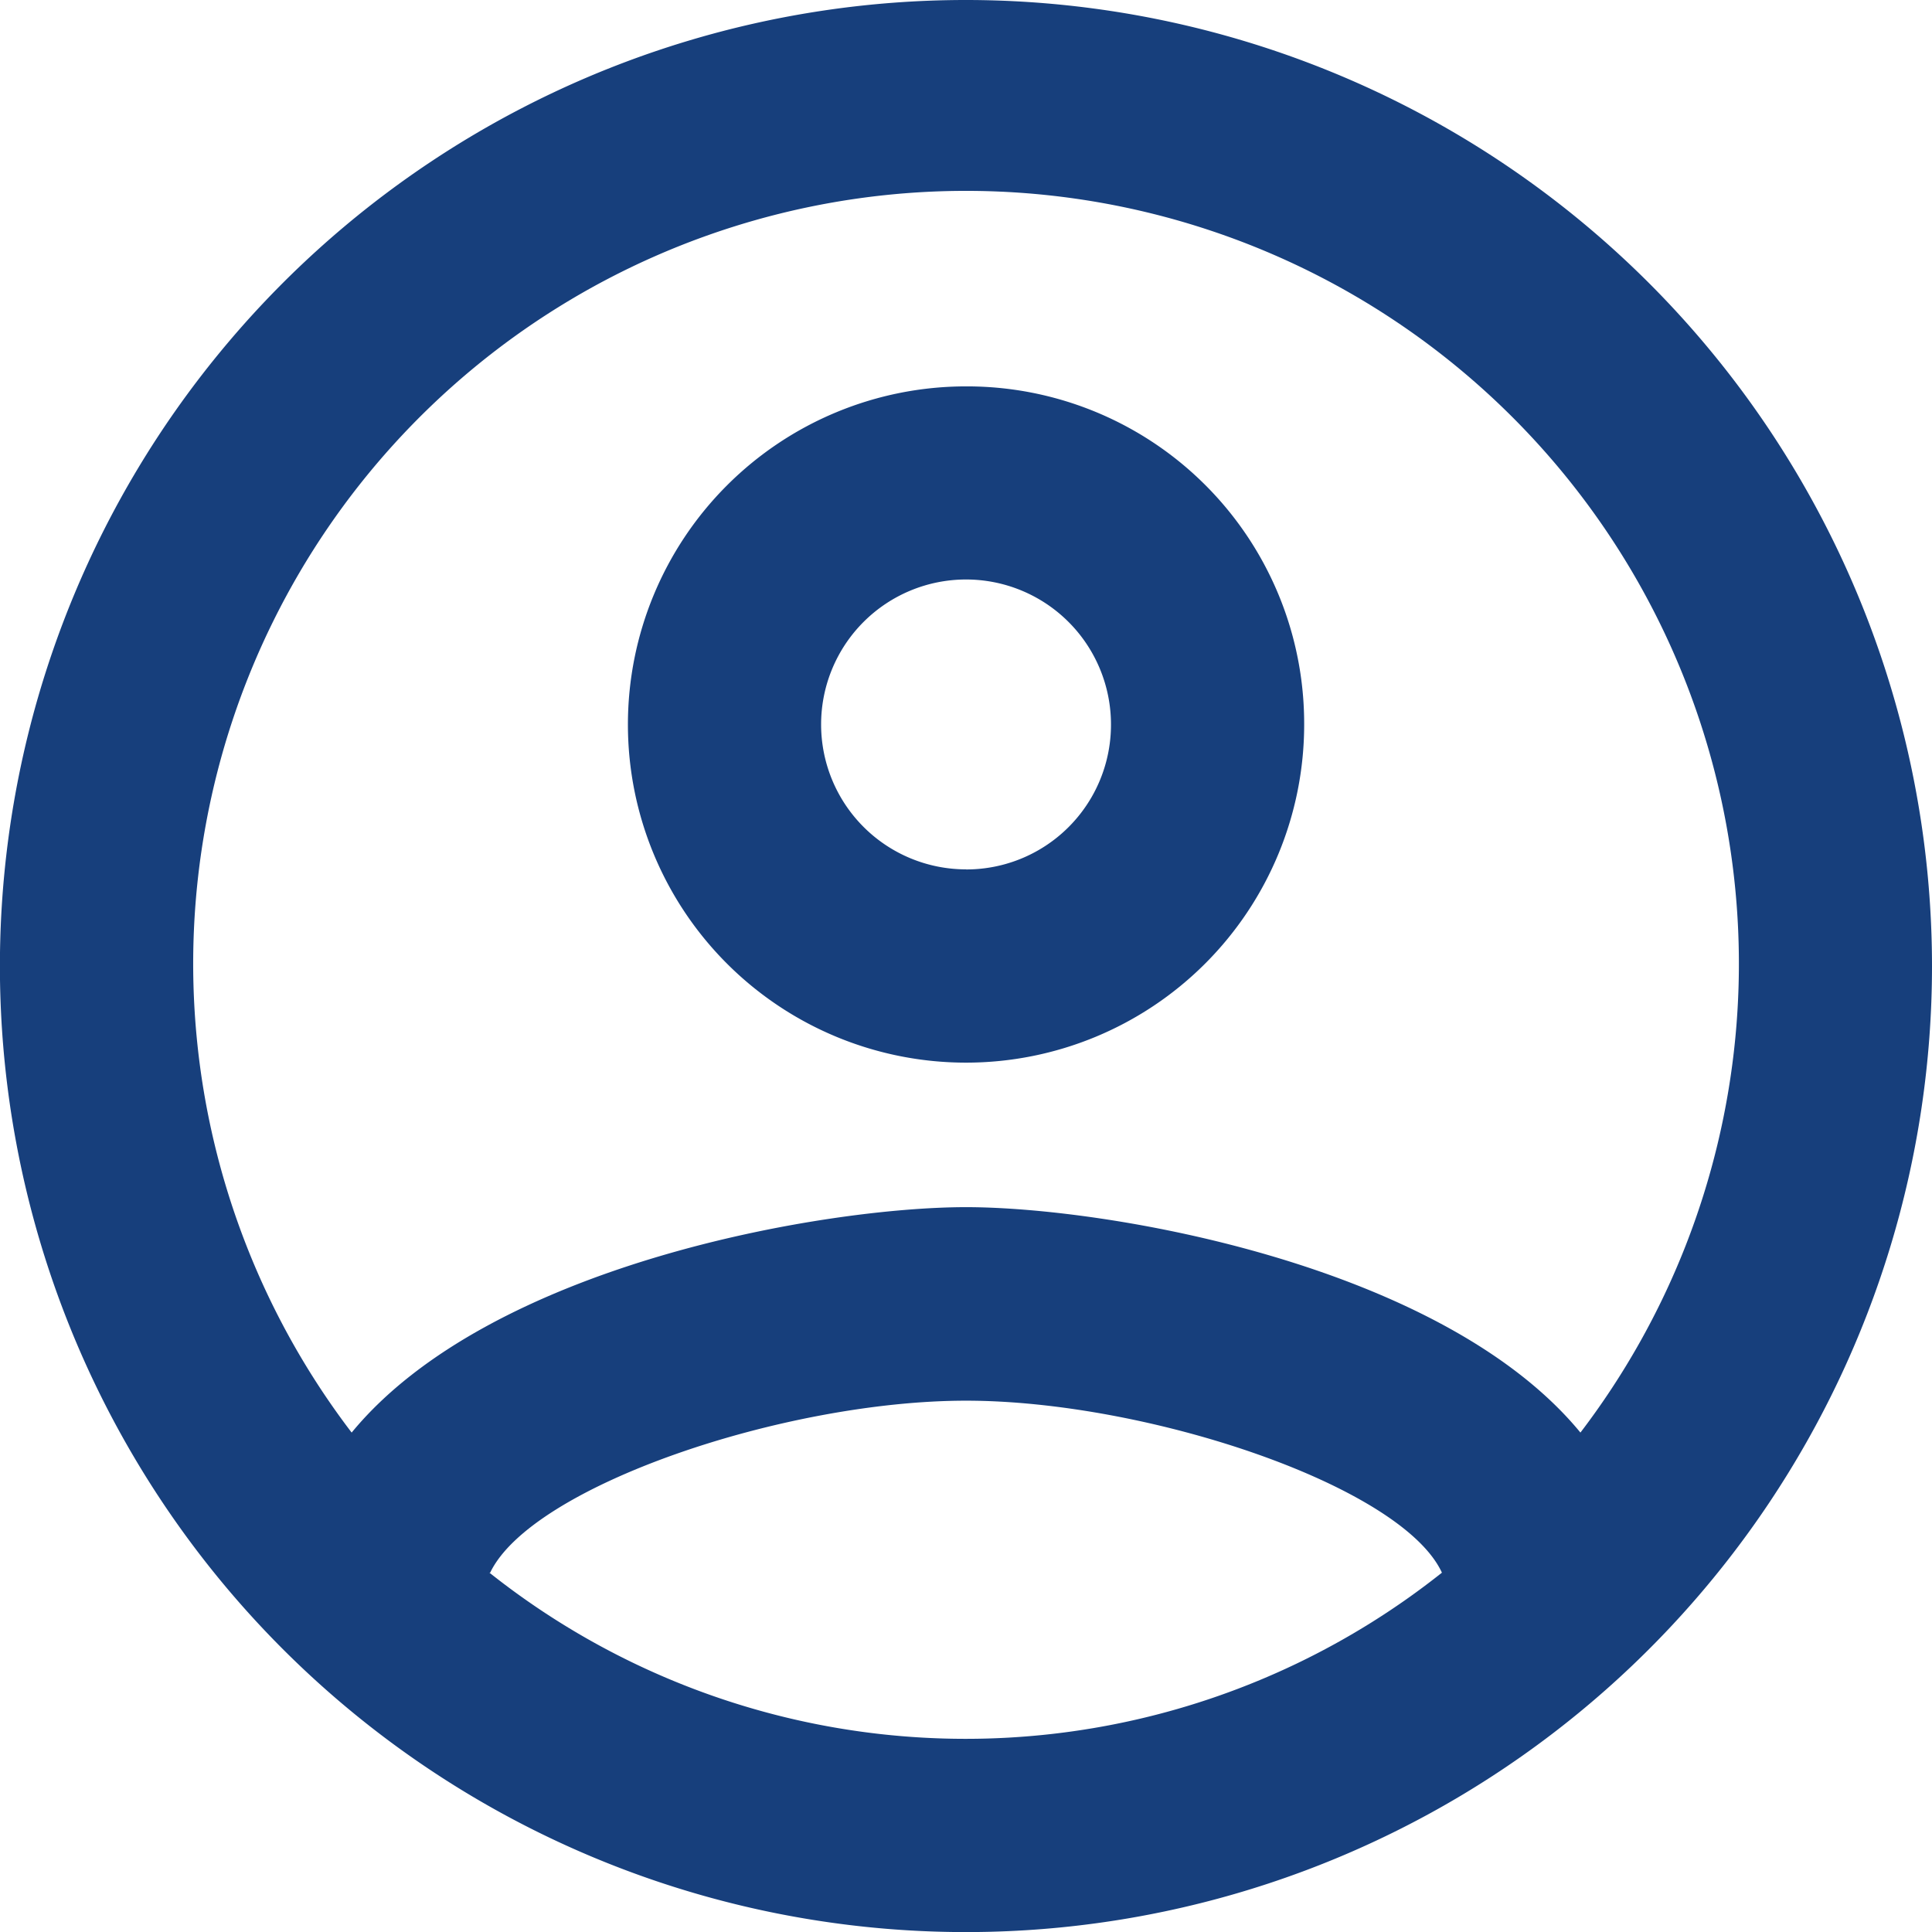 <svg xmlns="http://www.w3.org/2000/svg" width="23.141" height="23.141" viewBox="0 0 23.141 23.141">
  <path id="Path_2126" data-name="Path 2126" d="M13.571,2A11.571,11.571,0,1,0,25.141,13.571,11.575,11.575,0,0,0,13.571,2Zm-5.7,18.837c.5-1.041,3.529-2.06,5.7-2.06s5.218,1.018,5.7,2.06a9.17,9.17,0,0,1-11.409,0ZM20.93,19.159c-1.655-2.013-5.67-2.7-7.359-2.7s-5.7.683-7.359,2.7a9.257,9.257,0,1,1,14.718,0ZM13.571,6.628a4.05,4.05,0,1,0,4.05,4.05A4.039,4.039,0,0,0,13.571,6.628Zm0,5.785a1.736,1.736,0,1,1,1.736-1.736A1.733,1.733,0,0,1,13.571,12.414Z" transform="translate(-2 -2)" fill="#173f7c"/>
</svg>
